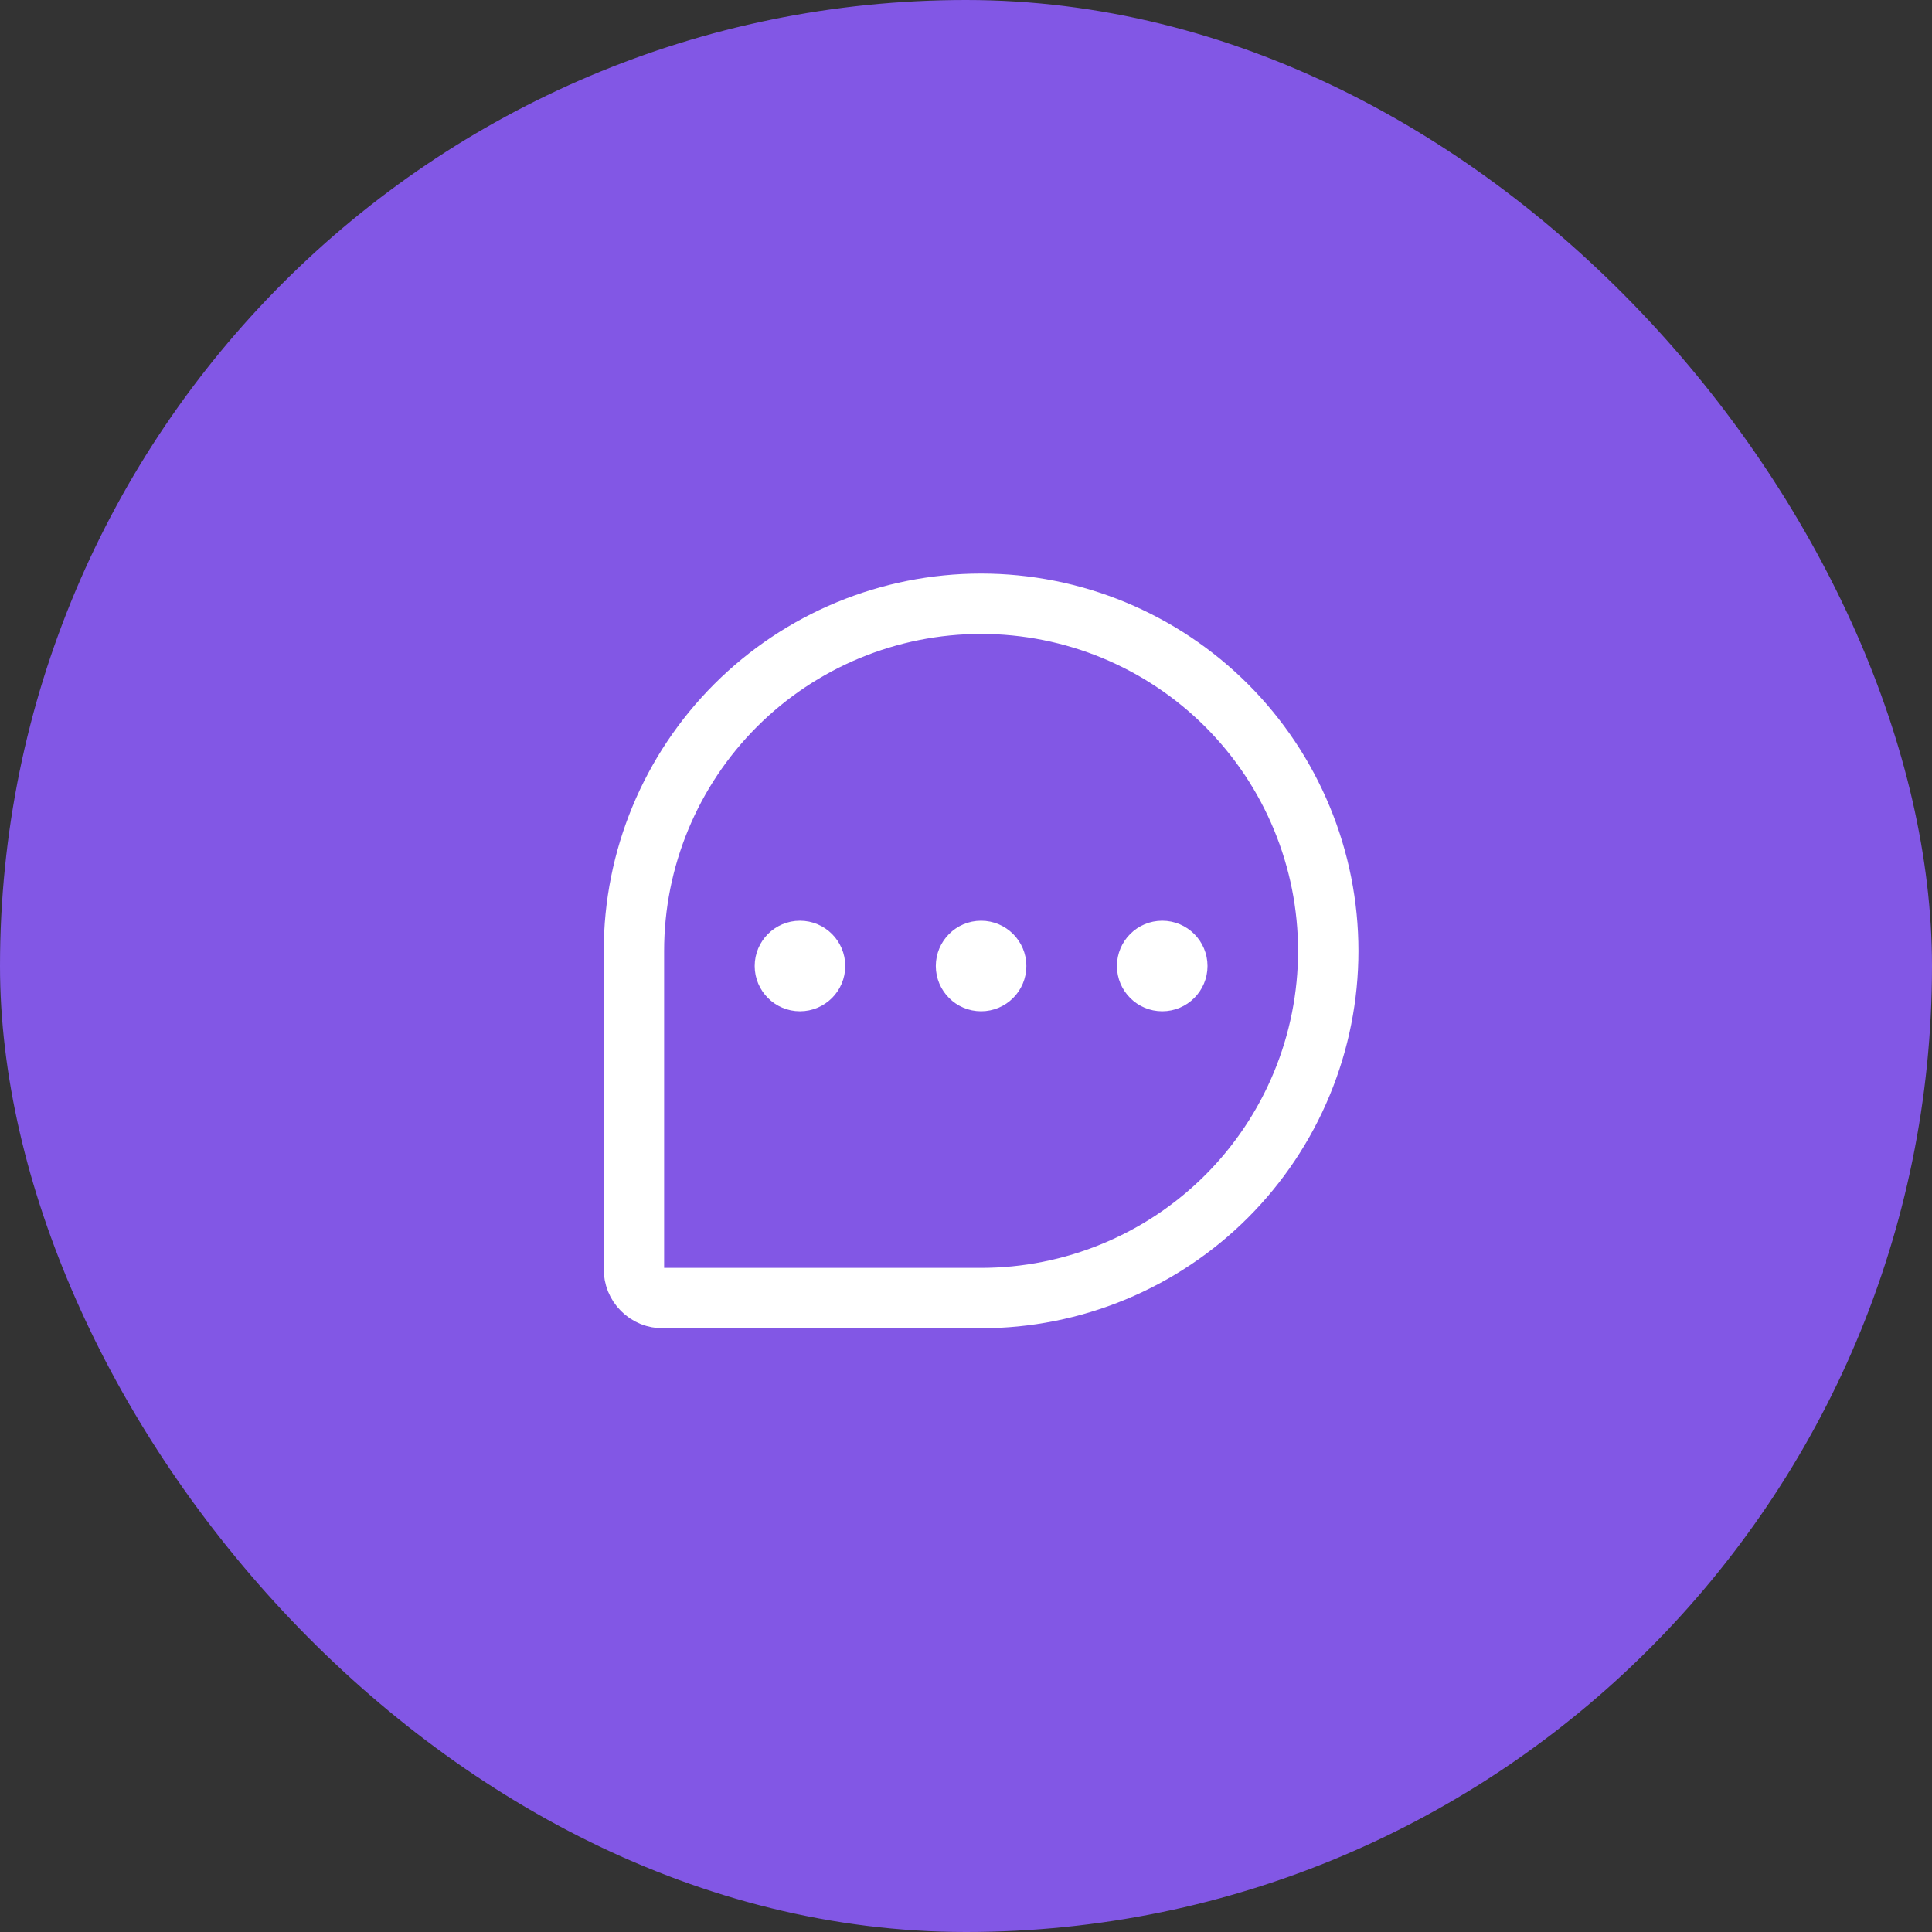 <svg width="48" height="48" viewBox="0 0 48 48" fill="none" xmlns="http://www.w3.org/2000/svg">
<rect x="0" y="0" width="48" height="48" fill="#333333" stroke="none"/>
<rect width="48" height="48" rx="24" fill="#8257E5"/>
<path d="M24.375 32.25H16.472C16.377 32.251 16.282 32.233 16.194 32.198C16.106 32.162 16.026 32.109 15.959 32.041C15.891 31.974 15.838 31.894 15.802 31.806C15.767 31.718 15.749 31.623 15.75 31.528V23.625C15.75 21.337 16.659 19.144 18.276 17.526C19.894 15.909 22.087 15 24.375 15C25.508 15 26.629 15.223 27.676 15.656C28.722 16.09 29.673 16.725 30.474 17.526C31.275 18.327 31.91 19.278 32.343 20.324C32.777 21.371 33 22.492 33 23.625C33 24.758 32.777 25.879 32.343 26.926C31.91 27.972 31.275 28.923 30.474 29.724C29.673 30.525 28.722 31.16 27.676 31.593C26.629 32.027 25.508 32.25 24.375 32.25Z" stroke="white" stroke-width="1.5" stroke-linecap="round" stroke-linejoin="round"/>
<path d="M25.453 24C25.453 24.595 24.97 25.078 24.375 25.078C23.78 25.078 23.297 24.595 23.297 24C23.297 23.405 23.78 22.922 24.375 22.922C24.97 22.922 25.453 23.405 25.453 24Z" fill="white" stroke="white" stroke-width="0.094"/>
<path d="M20.953 24C20.953 24.595 20.47 25.078 19.875 25.078C19.28 25.078 18.797 24.595 18.797 24C18.797 23.405 19.28 22.922 19.875 22.922C20.47 22.922 20.953 23.405 20.953 24Z" fill="white" stroke="white" stroke-width="0.094"/>
<path d="M29.953 24C29.953 24.595 29.47 25.078 28.875 25.078C28.28 25.078 27.797 24.595 27.797 24C27.797 23.405 28.28 22.922 28.875 22.922C29.47 22.922 29.953 23.405 29.953 24Z" fill="white" stroke="white" stroke-width="0.094"/>
</svg>
